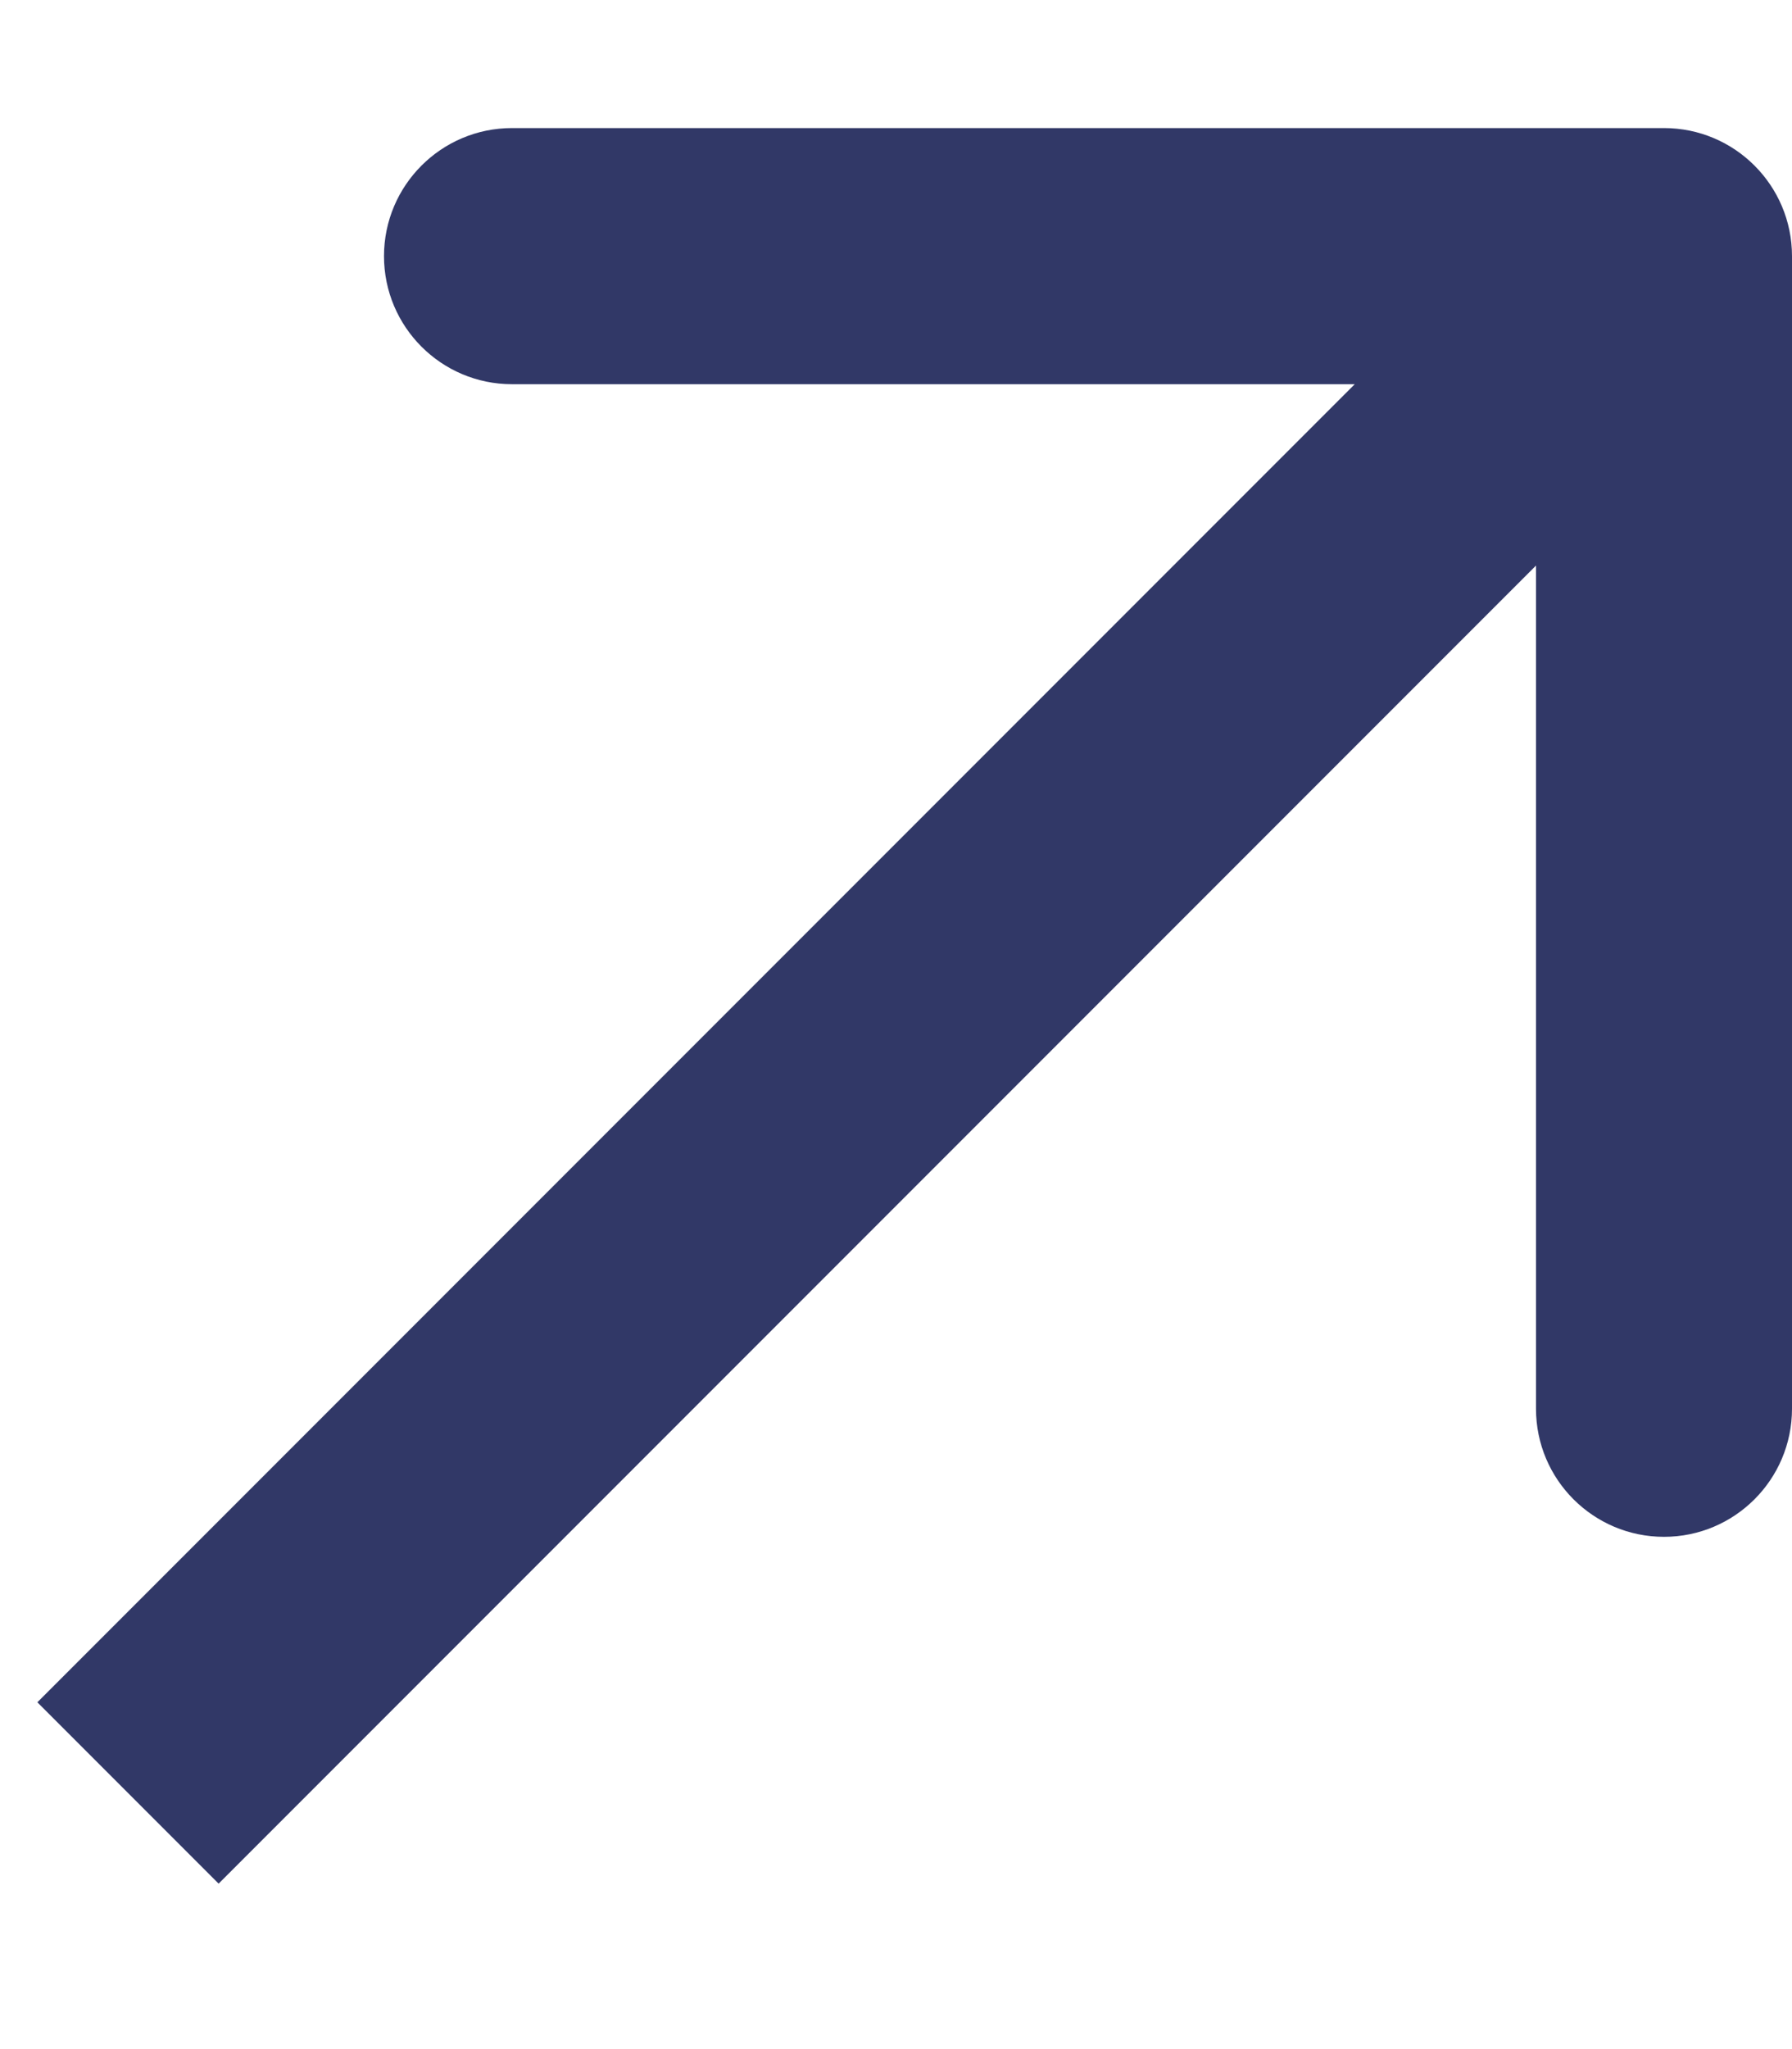 <svg width="7" height="8" viewBox="0 0 7 8" fill="none" xmlns="http://www.w3.org/2000/svg">
<path d="M7 1C7 0.724 6.776 0.5 6.5 0.5L2 0.5C1.724 0.5 1.5 0.724 1.5 1C1.5 1.276 1.724 1.5 2 1.5L6 1.5L6 5.5C6 5.776 6.224 6 6.5 6C6.776 6 7 5.776 7 5.5L7 1ZM0.5 7L0.854 7.354L6.854 1.354L6.5 1L6.146 0.646L0.146 6.646L0.5 7Z" fill="#313867"/>
</svg>
